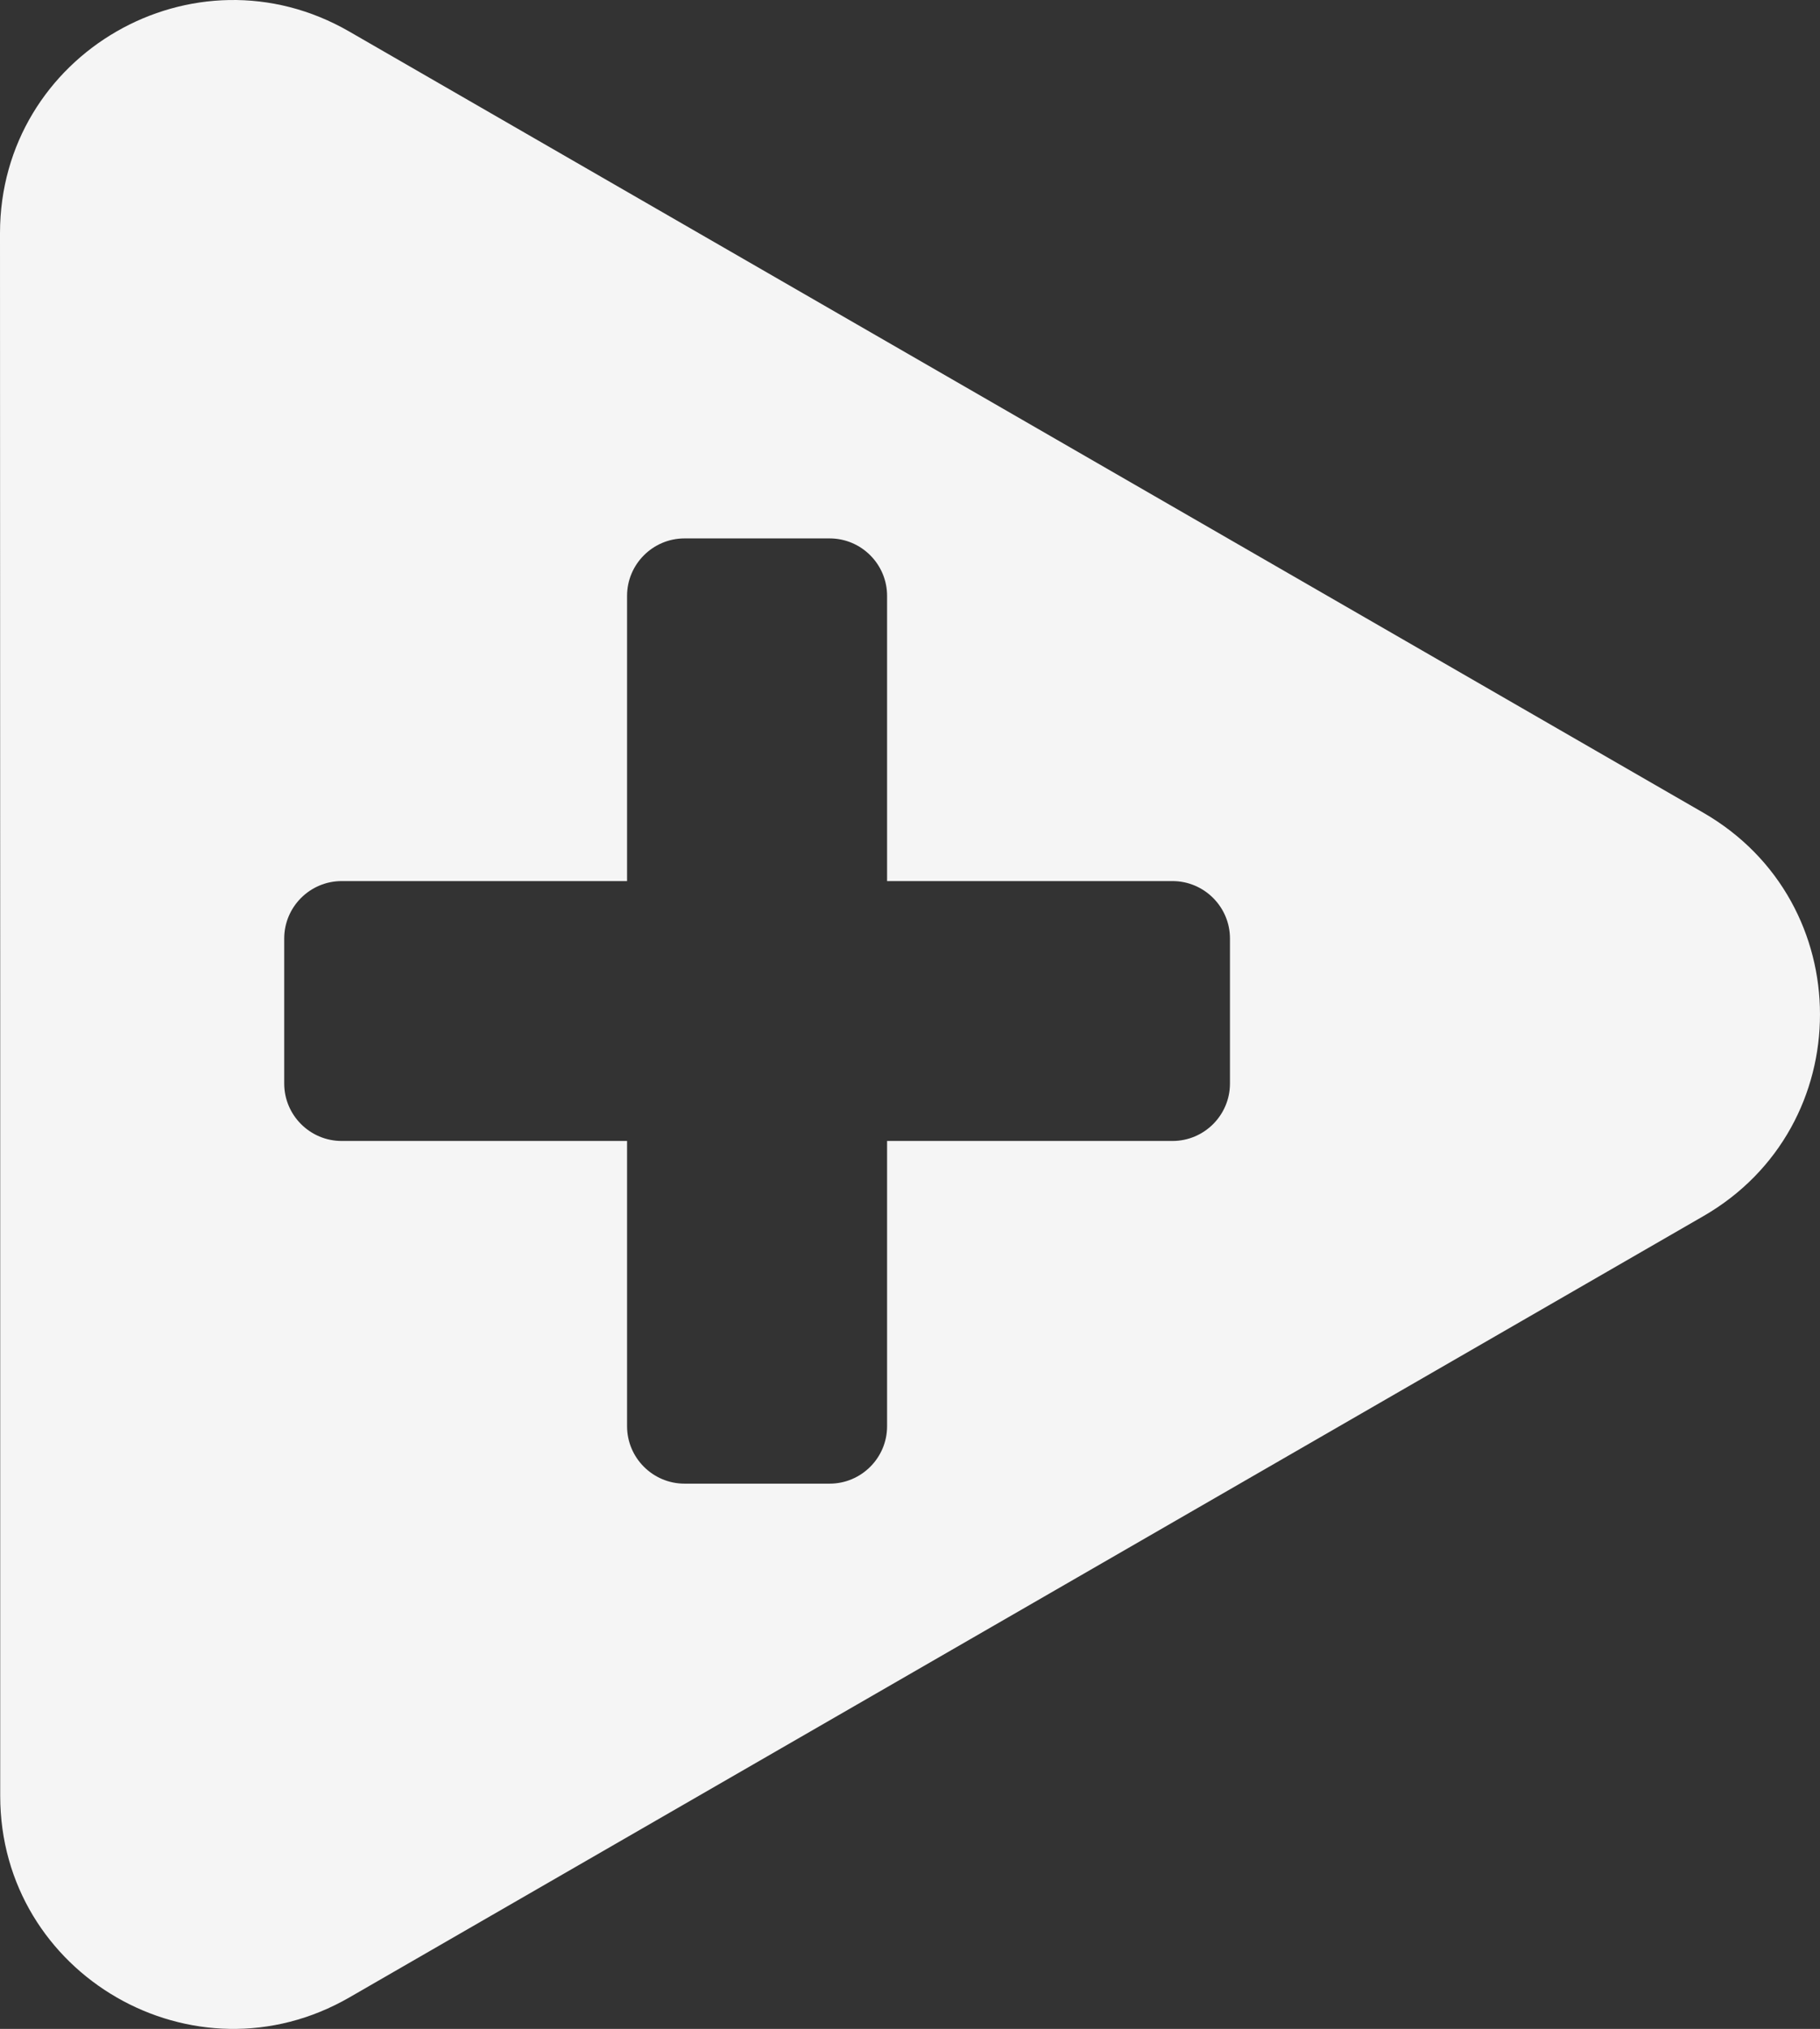 <?xml version="1.0" encoding="UTF-8"?>
<svg xmlns="http://www.w3.org/2000/svg" width="61" height="68" viewBox="0 0 61 68" fill="none">
  <rect x="0" y="0" width="61" height="68" fill="#333333" stroke="none"/>
  <path d="M0 7.816C0 1.807 6.506 -1.947 11.708 1.058L34.401 14.149L57.093 27.241C62.302 30.246 62.302 37.754 57.093 40.758L34.407 53.85L11.715 66.942C6.513 69.947 0.007 66.193 0.007 60.19V34.007L0 7.823V7.816ZM29.732 29.53V19.97C29.732 18.91 28.868 18.045 27.807 18.045H22.943C21.882 18.045 21.017 18.91 21.017 19.97V29.53H11.451C10.39 29.53 9.526 30.395 9.526 31.454V36.316C9.526 37.376 10.39 38.24 11.451 38.24H21.017V47.801C21.017 48.861 21.882 49.725 22.943 49.725H27.807C28.868 49.725 29.732 48.861 29.732 47.801V38.24H39.299C40.359 38.24 41.224 37.376 41.224 36.316V31.454C41.224 30.395 40.359 29.53 39.299 29.53H29.732Z" fill="#F5F5F5"></path>
</svg>
